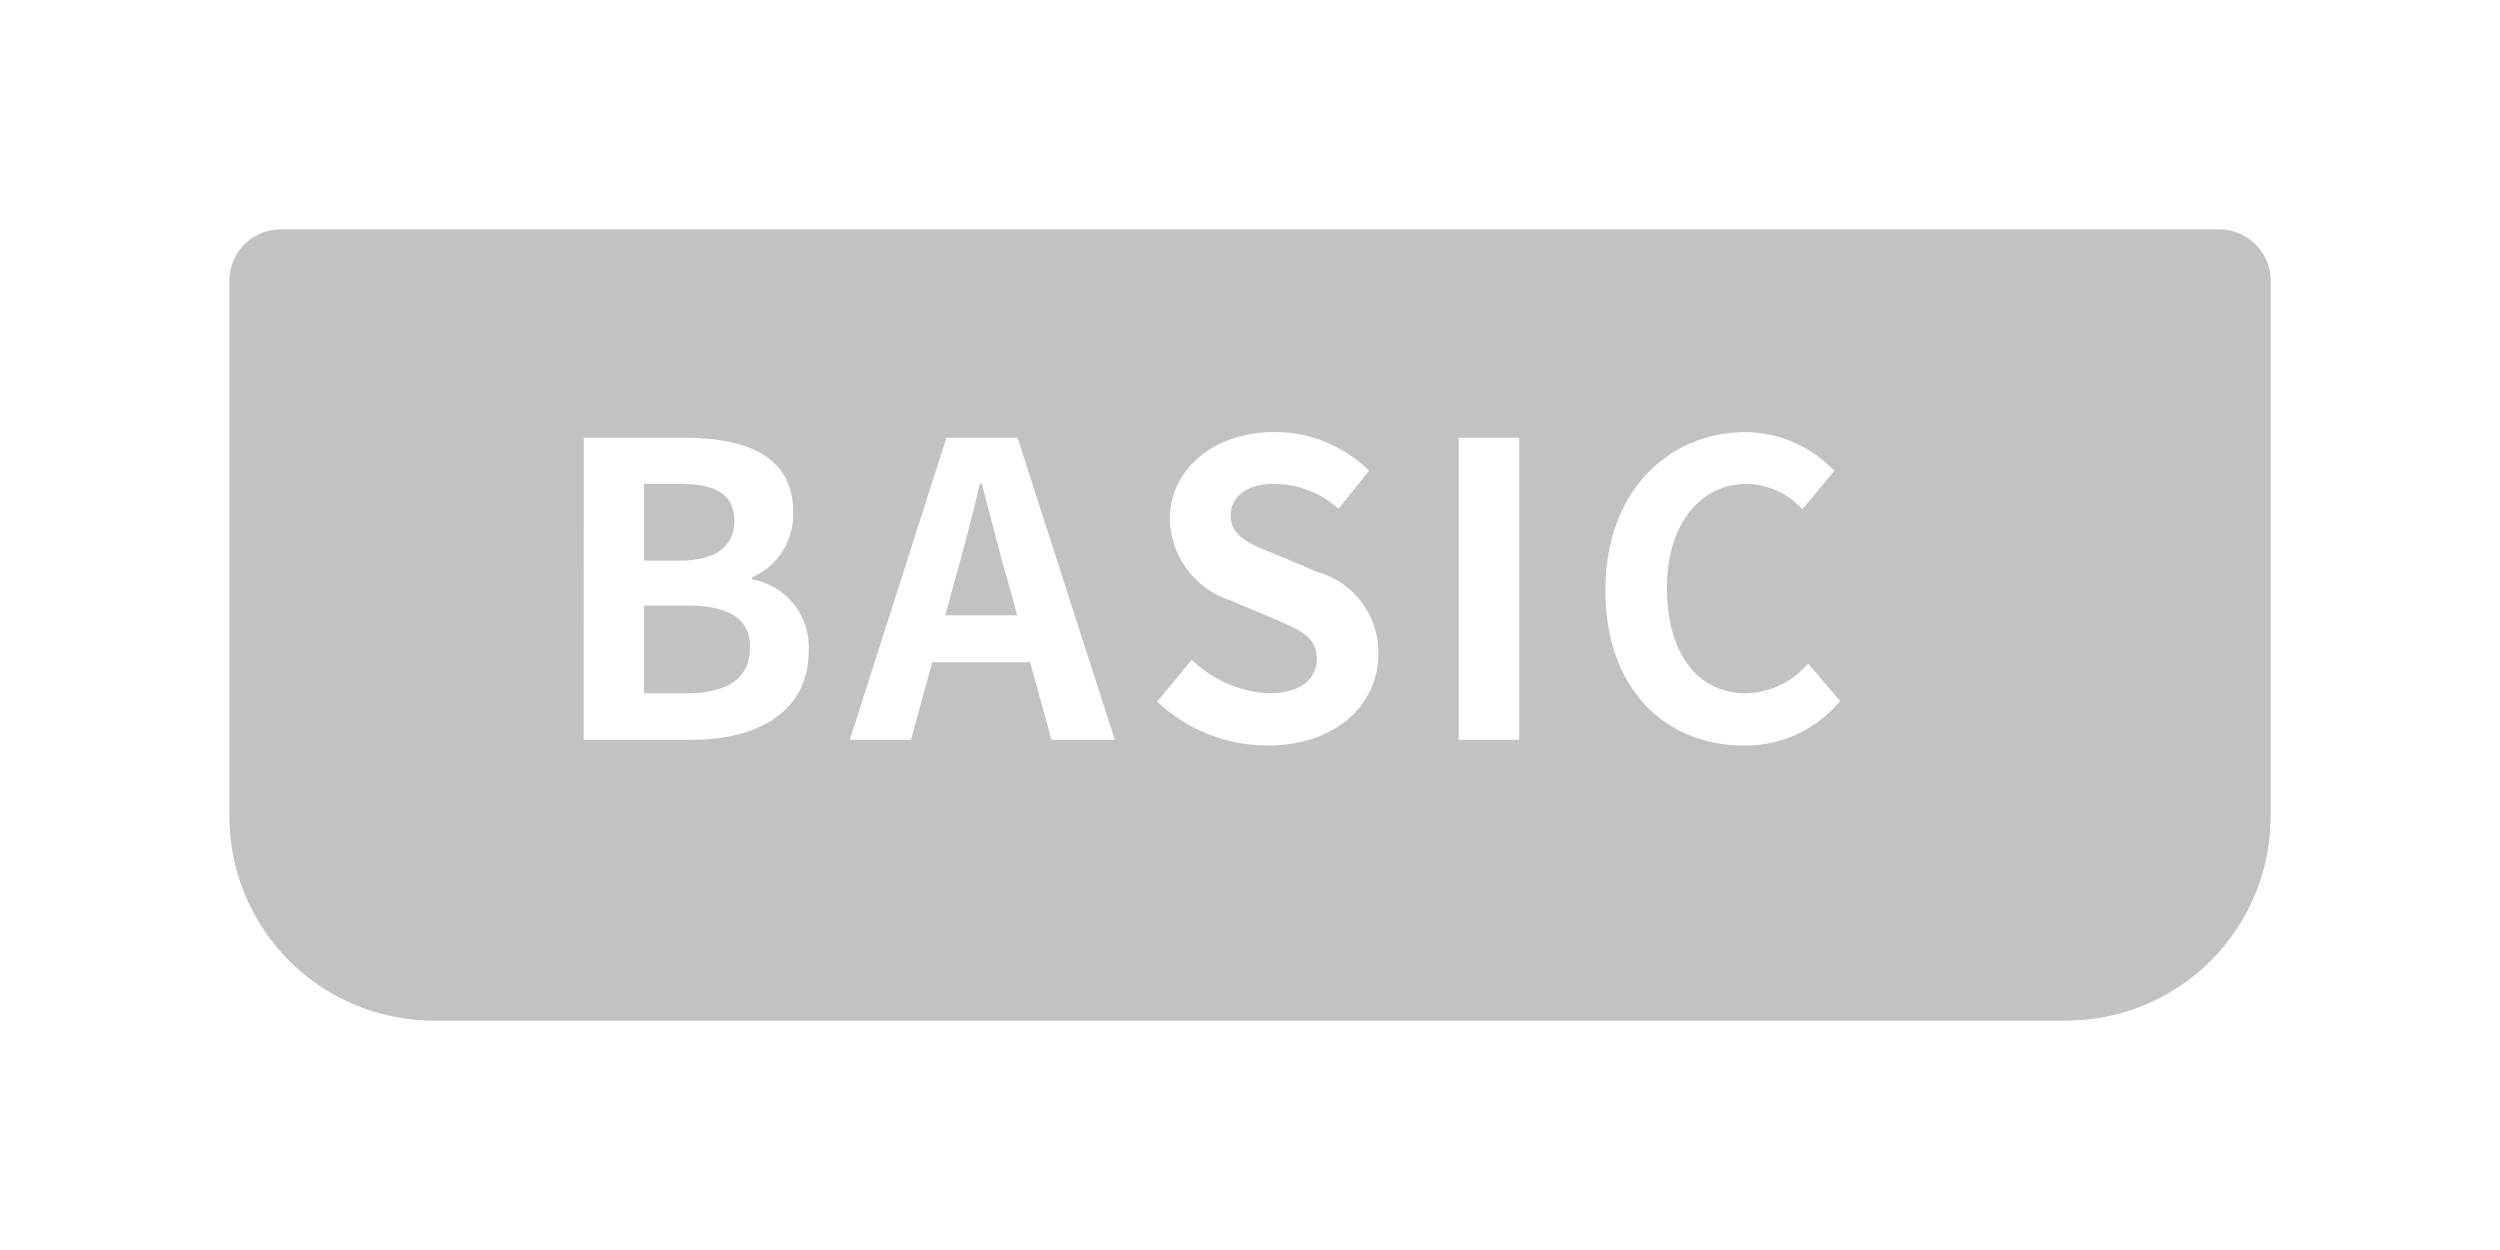 <svg xmlns="http://www.w3.org/2000/svg" xmlns:xlink="http://www.w3.org/1999/xlink" width="98" height="49" viewBox="0 0 98 49">
  <defs>
    <filter id="Rectangle_1" x="0" y="0" width="98" height="49" filterUnits="userSpaceOnUse">
      <feOffset dx="2" dy="2" input="SourceAlpha"/>
      <feGaussianBlur stdDeviation="3" result="blur"/>
      <feFlood flood-color="#c2c2c2" flood-opacity="0.502"/>
      <feComposite operator="in" in2="blur"/>
      <feComposite in="SourceGraphic"/>
    </filter>
  </defs>
  <g id="Type_Label" data-name="Type Label" transform="translate(-1033 -183)">
    <g transform="matrix(1, 0, 0, 1, 1033, 183)" filter="url(#Rectangle_1)">
      <g id="Rectangle_1-2" data-name="Rectangle 1" transform="translate(7 7)" fill="#c2c2c2" stroke="#c2c2c2" stroke-width="1">
        <path d="M2,0H78a2,2,0,0,1,2,2V23a8,8,0,0,1-8,8H8a8,8,0,0,1-8-8V2A2,2,0,0,1,2,0Z" stroke="none"/>
        <path d="M2,.5H78A1.5,1.5,0,0,1,79.5,2V23A7.5,7.5,0,0,1,72,30.5H8A7.5,7.5,0,0,1,.5,23V2A1.5,1.5,0,0,1,2,.5Z" fill="none"/>
      </g>
    </g>
    <path id="Path_6745" data-name="Path 6745" d="M-24.12,0H-19.9C-17.288,0-15.3-1.1-15.3-3.488a2.692,2.692,0,0,0-2.224-2.8v-.08a2.686,2.686,0,0,0,1.616-2.56c0-2.208-1.856-2.912-4.288-2.912h-3.92Zm2.368-7.024v-3.008h1.408c1.424,0,2.128.416,2.128,1.456,0,.944-.656,1.552-2.16,1.552Zm0,5.2v-3.44H-20.1c1.632,0,2.5.48,2.5,1.632,0,1.232-.88,1.808-2.5,1.808ZM-9.944-4.88l.352-1.3c.352-1.232.7-2.576,1.008-3.872h.064c.352,1.28.672,2.64,1.04,3.872l.352,1.3ZM-5.784,0H-3.3L-7.112-11.84H-9.9L-13.688,0h2.4l.832-3.04h3.84ZM2.68.224c2.736,0,4.352-1.648,4.352-3.584A3.271,3.271,0,0,0,4.648-6.576L3.1-7.232c-1.008-.4-1.856-.7-1.856-1.552,0-.784.672-1.248,1.712-1.248a3.777,3.777,0,0,1,2.512.976l1.2-1.488a5.254,5.254,0,0,0-3.712-1.52c-2.4,0-4.1,1.488-4.1,3.424a3.43,3.43,0,0,0,2.4,3.184l1.584.672c1.056.448,1.776.72,1.776,1.6,0,.832-.656,1.36-1.888,1.36A4.658,4.658,0,0,1-.28-3.136L-1.64-1.5A6.309,6.309,0,0,0,2.68.224ZM10.184,0h2.368V-11.84H10.184ZM21.352.224A4.792,4.792,0,0,0,25.128-1.52L23.88-2.992a3.292,3.292,0,0,1-2.448,1.168c-1.872,0-3.088-1.552-3.088-4.128,0-2.544,1.344-4.08,3.136-4.08a3.053,3.053,0,0,1,2.176.992l1.248-1.5a4.83,4.83,0,0,0-3.472-1.52c-2.992,0-5.5,2.288-5.5,6.192C15.928-1.92,18.36.224,21.352.224Z" transform="translate(1080 212)" fill="#fff"/>
  </g>
</svg>
